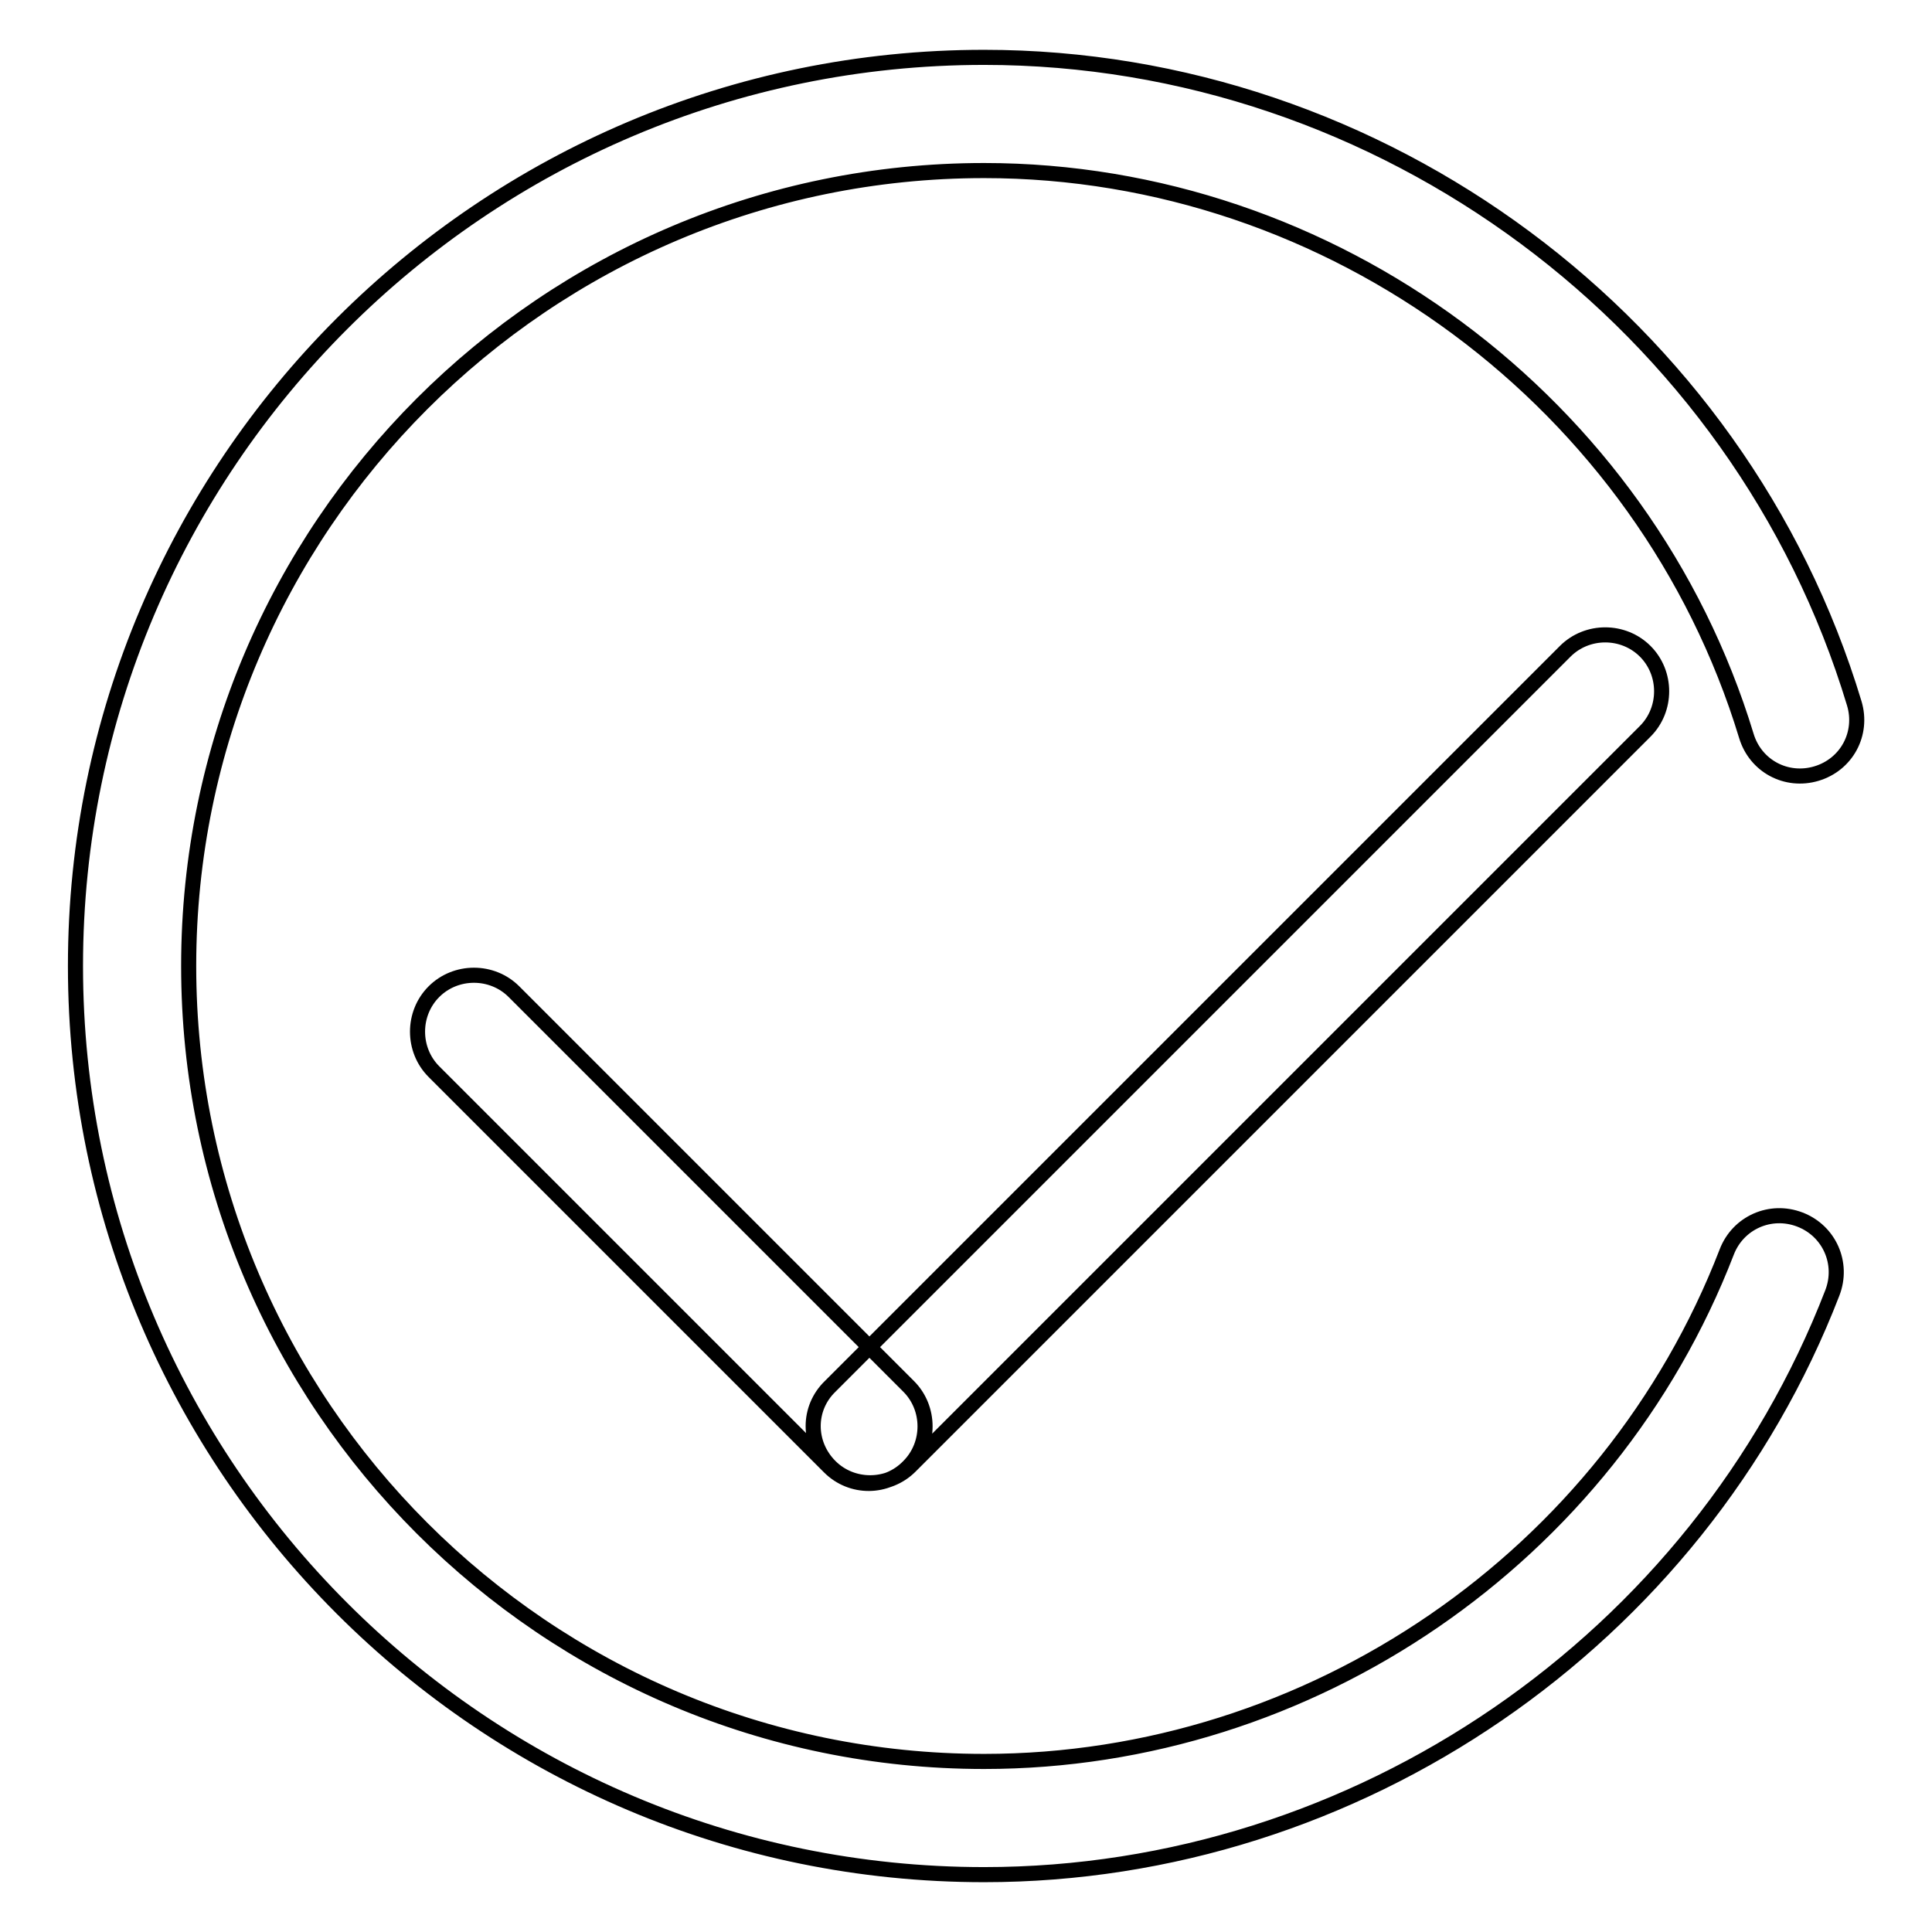 <?xml version="1.0" encoding="utf-8"?>
<!-- Svg Vector Icons : http://www.onlinewebfonts.com/icon -->
<!DOCTYPE svg PUBLIC "-//W3C//DTD SVG 1.1//EN" "http://www.w3.org/Graphics/SVG/1.1/DTD/svg11.dtd">
<svg version="1.1" xmlns="http://www.w3.org/2000/svg" xmlns:xlink="http://www.w3.org/1999/xlink" x="0px" y="0px" viewBox="0 0 256 256" enable-background="new 0 0 256 256" xml:space="preserve">
<g> <path stroke-width="2" fill-opacity="0" stroke="#000000"  d="M130.4,248.4C64,248.4,10,194.4,10,128C10,61.6,64,7.6,130.4,7.6c52.7,0,100.1,35.2,115.3,85.6 c1.2,4-1,8.1-5,9.3c-4,1.2-8.1-1-9.3-5C218,53.4,176.5,22.6,130.4,22.6C72.3,22.6,25,69.9,25,128c0,58.1,47.3,105.4,105.4,105.4 c43.3,0,82.8-27.1,98.4-67.5c1.5-3.9,5.8-5.8,9.7-4.3c3.9,1.5,5.8,5.8,4.3,9.7C225,217.4,179.8,248.4,130.4,248.4L130.4,248.4z  M109.9,194.4L57.5,142c-2.9-2.9-2.9-7.7,0-10.6s7.7-2.9,10.6,0l52.3,52.3c2.9,2.9,2.9,7.7,0,10.6 C117.5,197.3,112.8,197.3,109.9,194.4z M110,183.7l97.4-97.4c2.9-2.9,7.7-2.9,10.6,0c2.9,2.9,2.9,7.7,0,10.6l-97.4,97.4 c-2.9,2.9-7.7,2.9-10.6,0C107,191.3,107,186.6,110,183.7z"/></g>
</svg>
